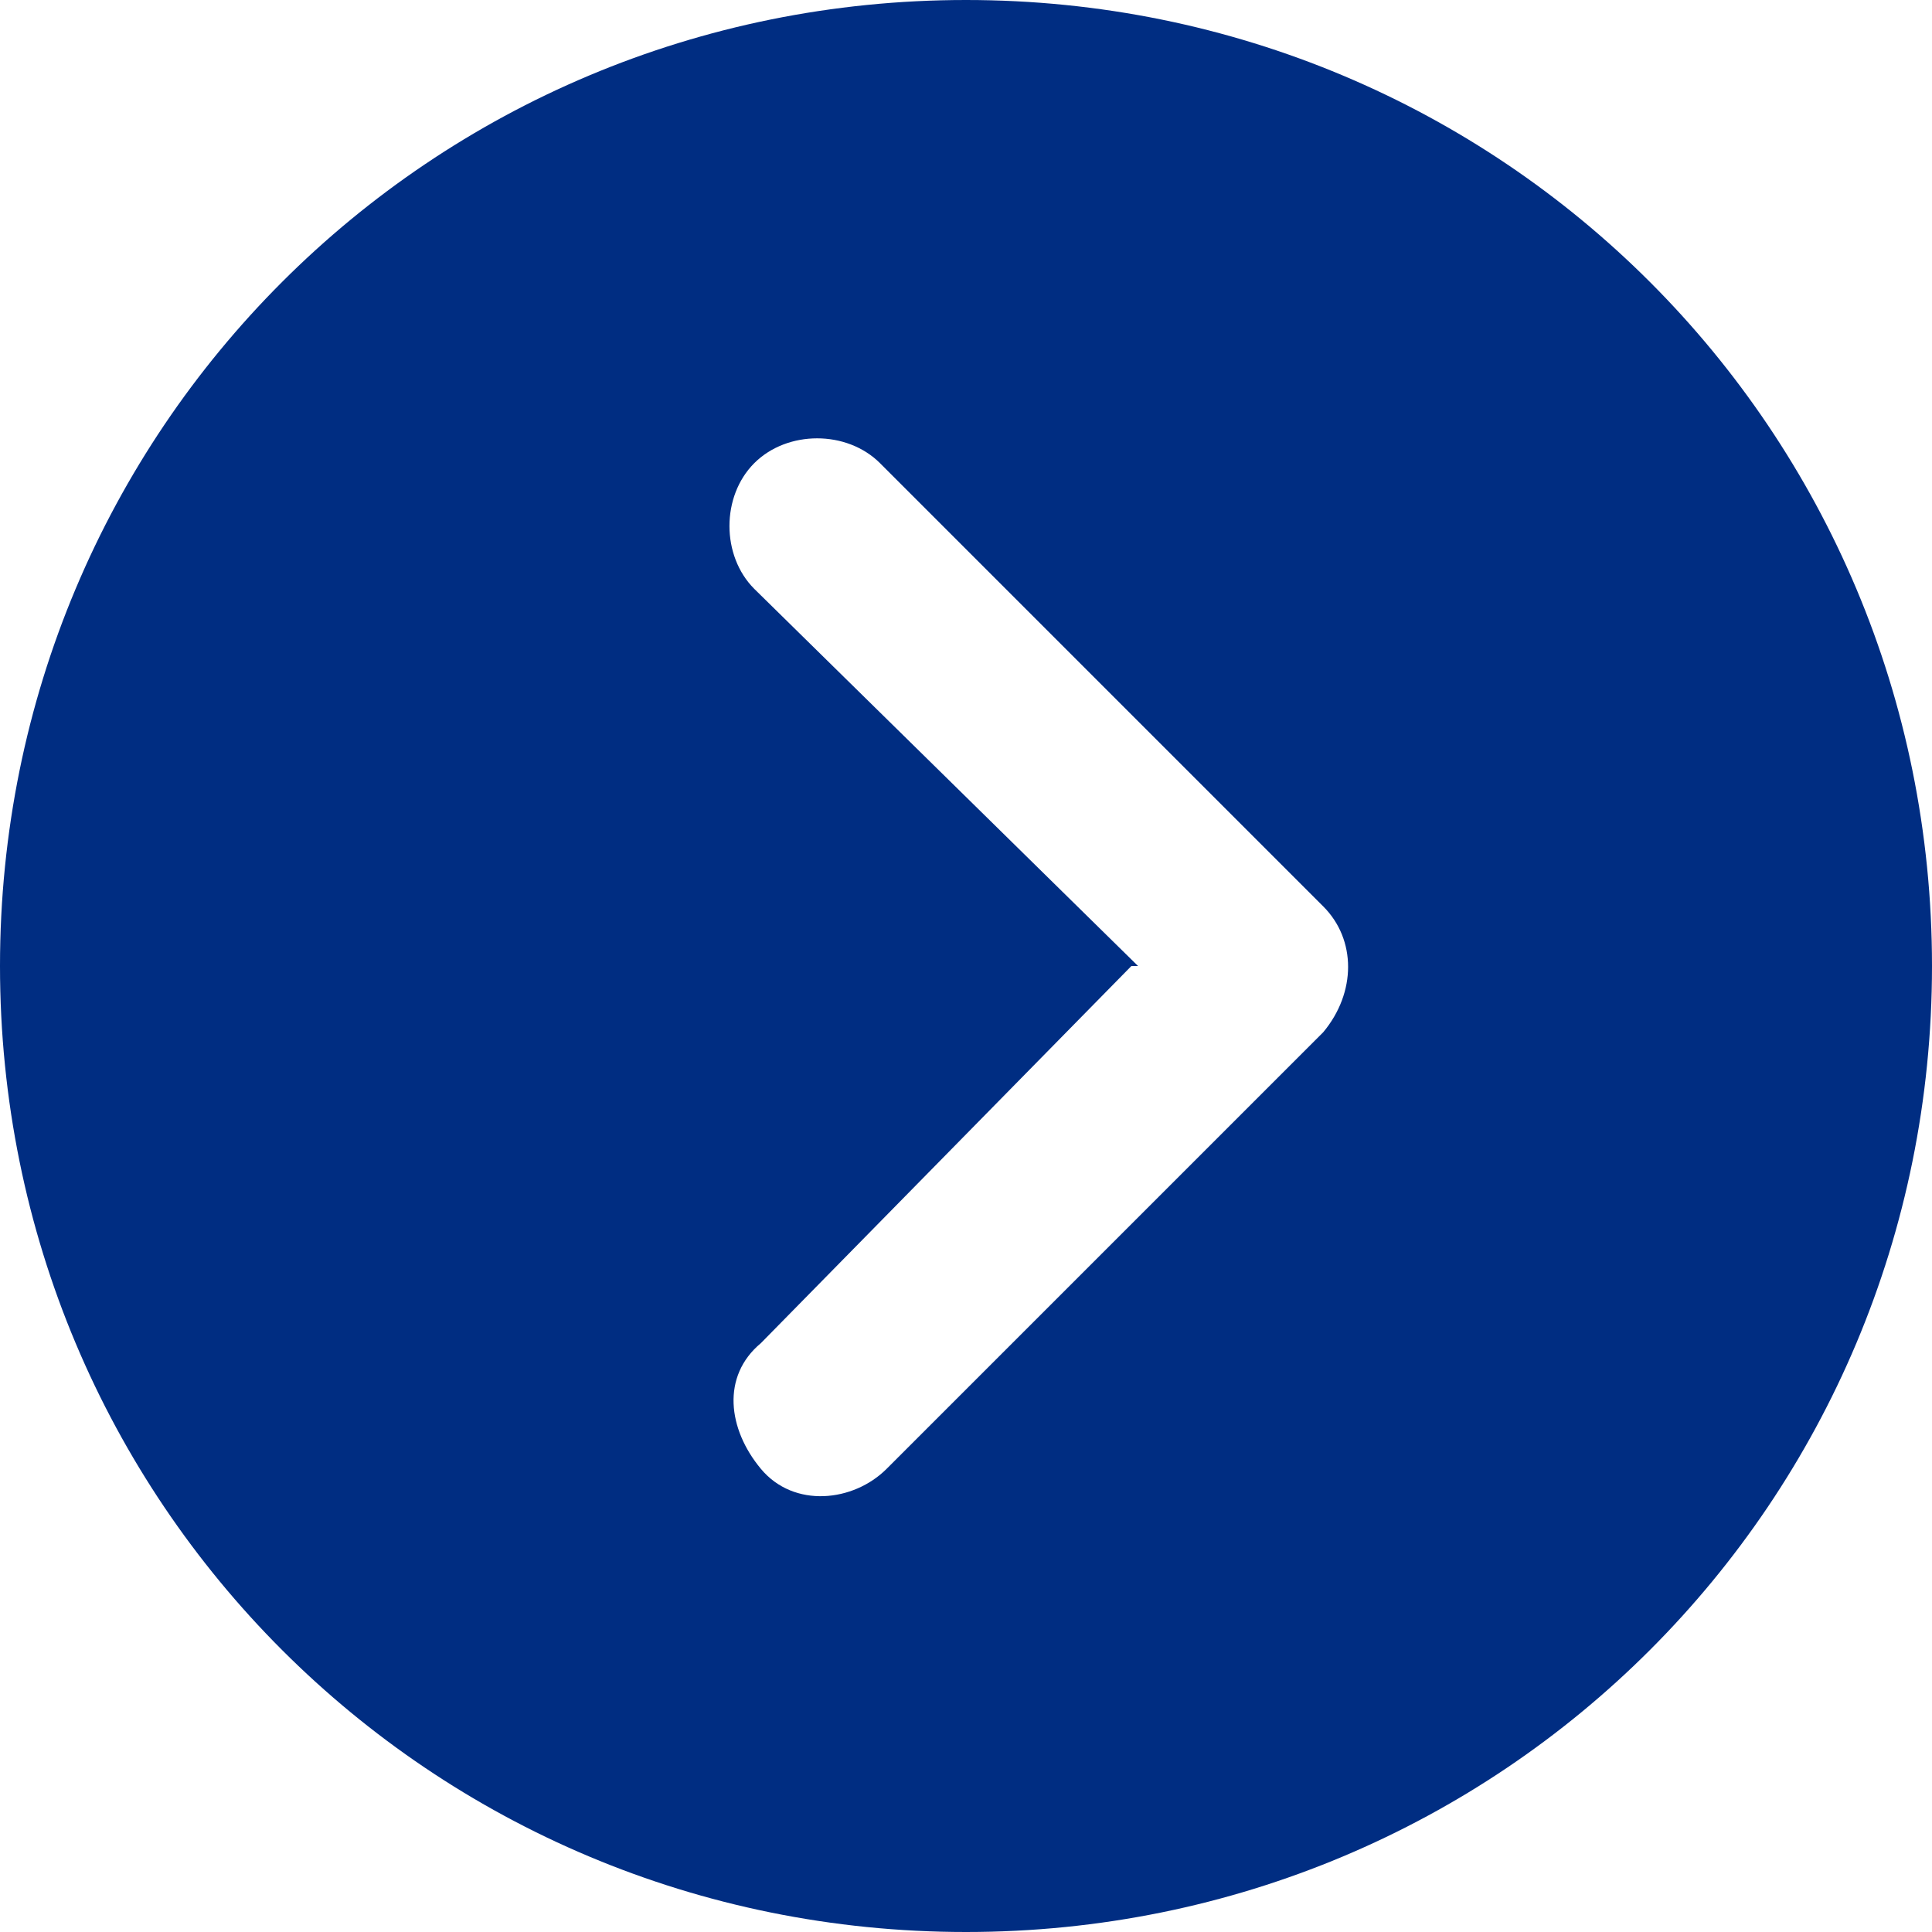 <?xml version="1.0" encoding="UTF-8"?>
<svg id="_レイヤー_1" data-name="レイヤー_1" xmlns="http://www.w3.org/2000/svg" version="1.1" viewBox="0 0 29.2 29.2">
  <!-- Generator: Adobe Illustrator 29.7.1, SVG Export Plug-In . SVG Version: 2.1.1 Build 8)  -->
  <defs>
    <style>
      .st0 {
        fill: #002d82;
      }
    </style>
  </defs>
  <path id="icon_arrow_circle2" class="st0" d="M0,14.6c0,8.1,6.5,14.6,14.6,14.6s14.6-6.5,14.6-14.6S22.7,0,14.6,0C6.5,0,0,6.5,0,14.6c0,0,0,0,0,0ZM17.2,14.6l-5.8-5.7c-.5-.5-.5-1.4,0-1.9.5-.5,1.4-.5,1.9,0l6.7,6.7c.5.5.5,1.3,0,1.9l-6.6,6.6c-.5.5-1.4.6-1.9,0s-.6-1.4,0-1.9c0,0,0,0,0,0l5.6-5.7Z"/>
</svg>